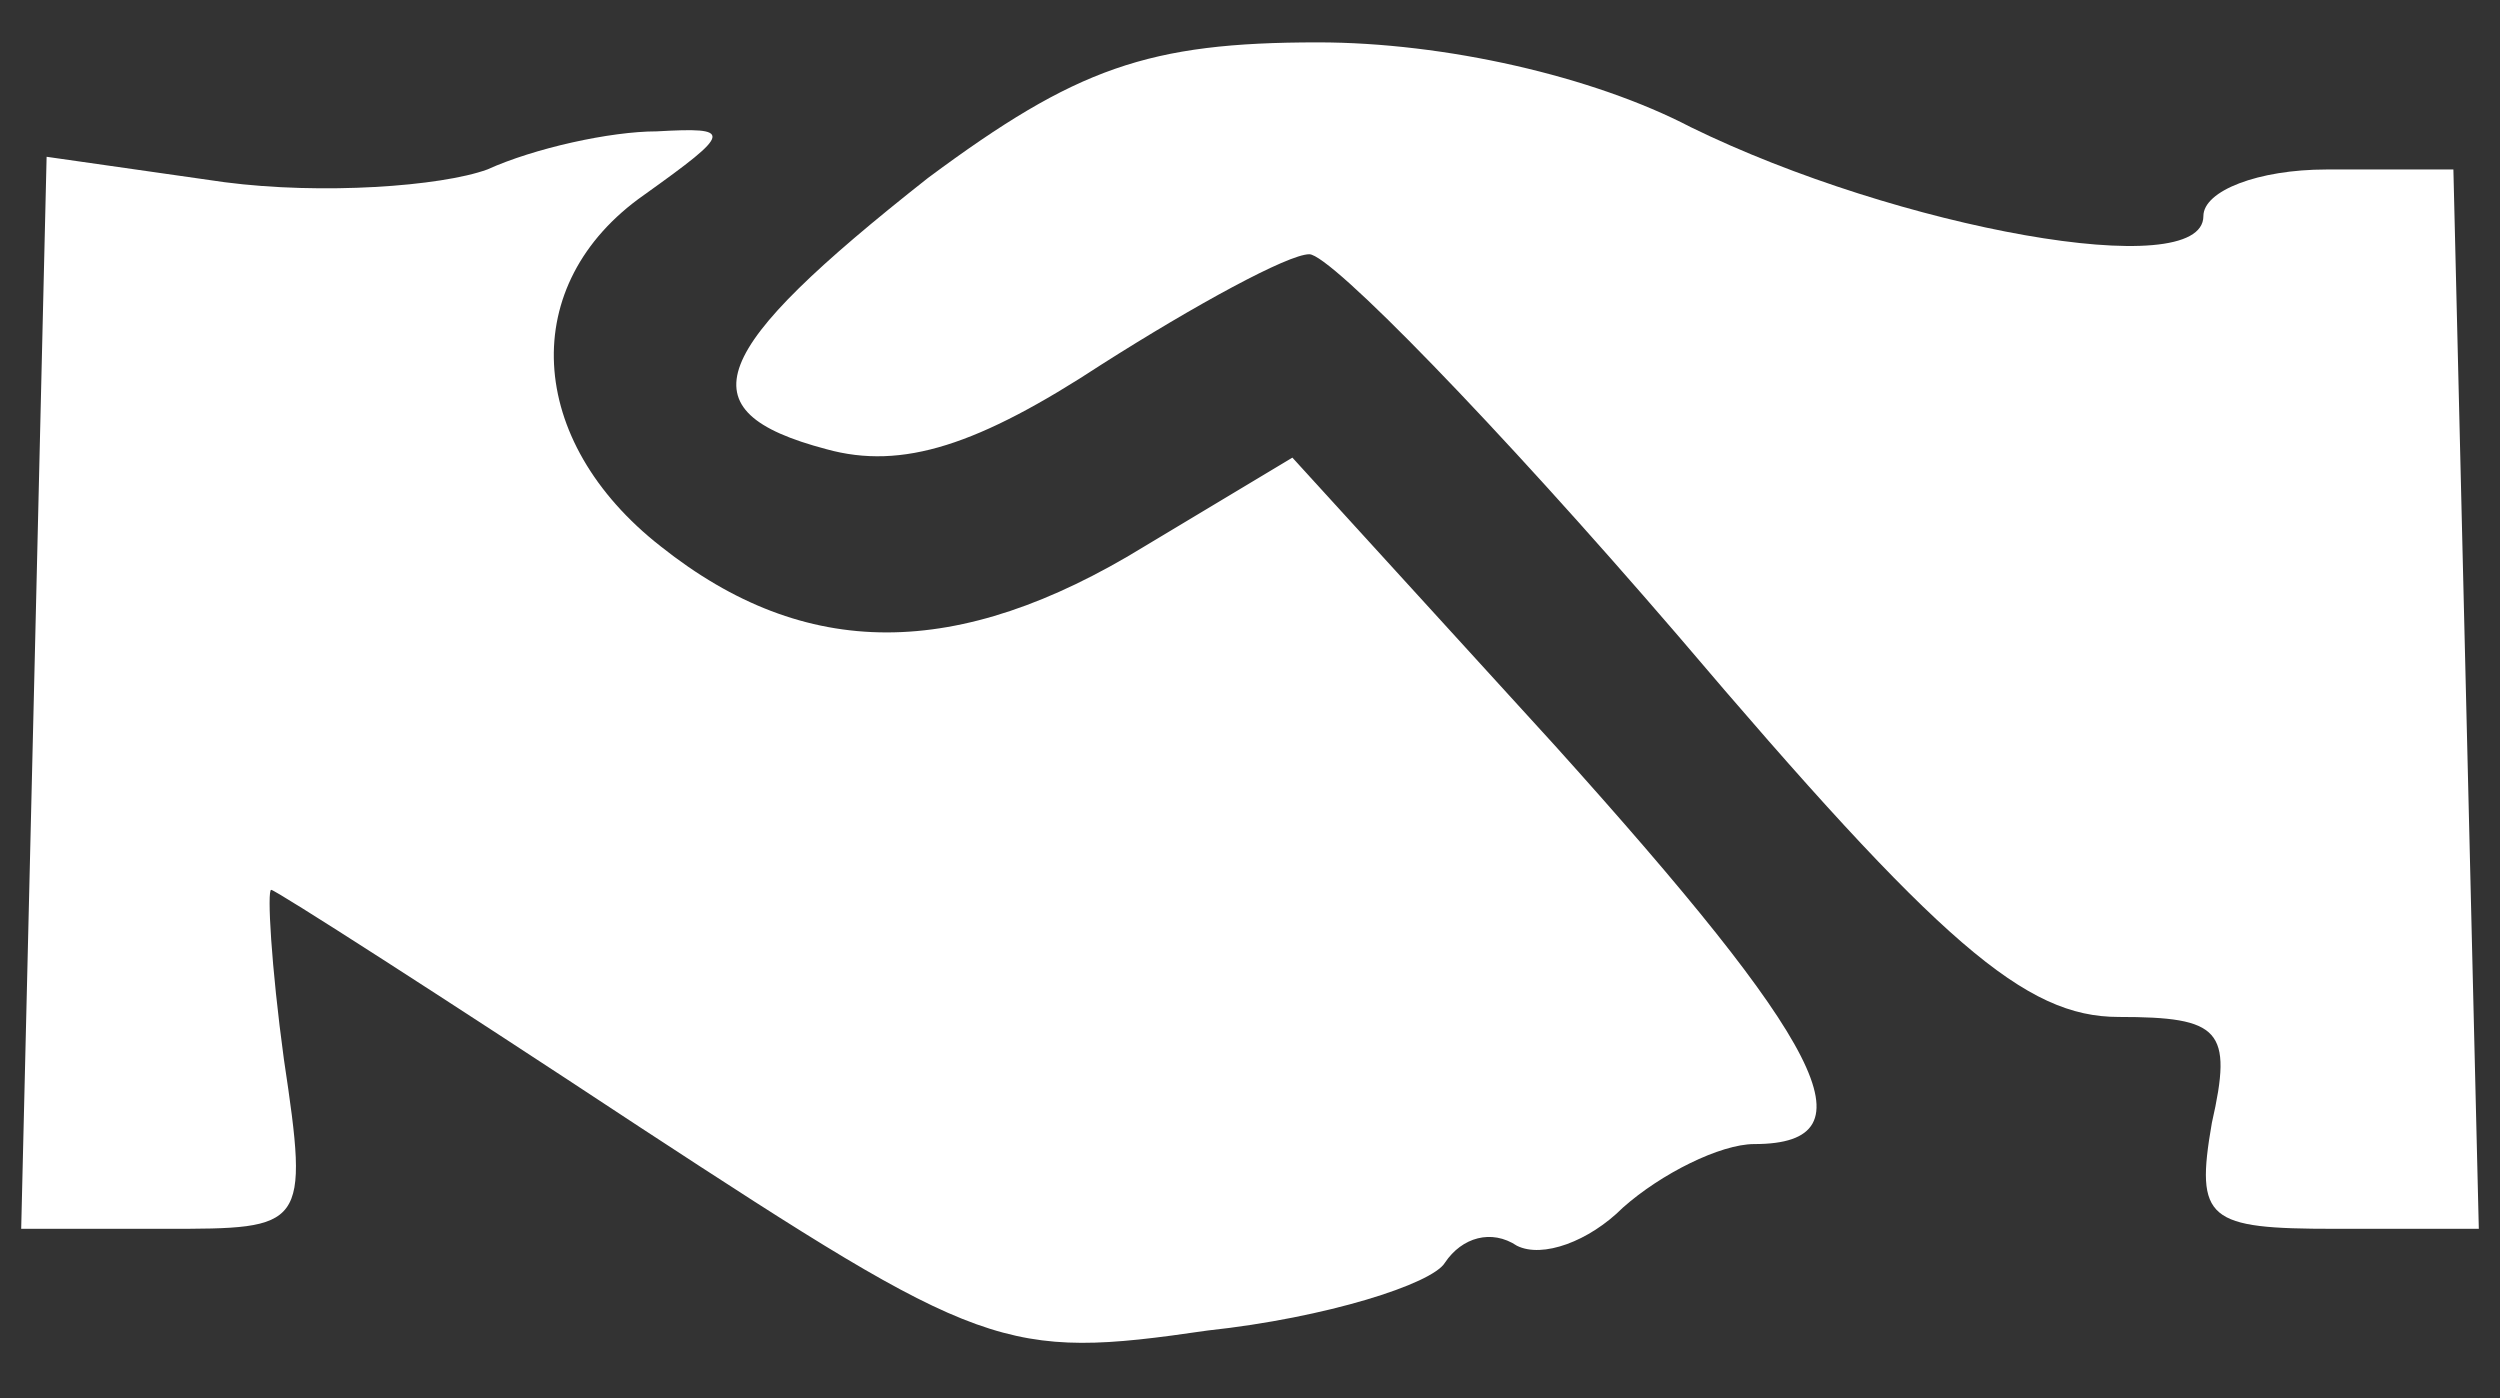 <?xml version="1.0" standalone="no"?>
<!DOCTYPE svg PUBLIC "-//W3C//DTD SVG 20010904//EN"
 "http://www.w3.org/TR/2001/REC-SVG-20010904/DTD/svg10.dtd">
<svg version="1.0" xmlns="http://www.w3.org/2000/svg"
 width="59pt" height="33pt" viewBox="0 0 59 33"
 preserveAspectRatio="xMidYMid meet">

<rect x="0" y="0" width="59" height="33" fill="#333333" stroke="none"/>

<g transform="translate(0,33) scale(0.1,-0.1)"
fill="#ffffff" stroke="none">
<path d="M219 288 c-52 -41 -58 -55 -24 -64 18 -5 36 1 65 20 22 14 44 26 49
26 5 0 44 -40 87 -90 62 -73 82 -90 104 -90 24 0 27 -3 22 -25 -4 -23 -1 -25
29 -25 l34 0 -3 125 -3 125 -30 0 c-16 0 -29 -5 -29 -11 0 -16 -72 -3 -121 21
-23 12 -58 20 -88 20 -40 0 -57 -6 -92 -32z"/>
<path d="M115 290 c-11 -4 -39 -6 -62 -3 l-42 6 -3 -127 -3 -126 34 0 c33 0
34 0 28 40 -3 22 -4 40 -3 40 1 0 40 -25 87 -56 81 -53 86 -55 134 -48 28 3
53 11 56 16 4 6 11 8 17 4 6 -3 17 1 25 9 9 8 23 15 31 15 29 0 16 24 -47 94
l-62 68 -35 -21 c-44 -27 -80 -27 -114 0 -32 25 -34 62 -4 83 21 15 21 16 3
15 -11 0 -29 -4 -40 -9z"/>
</g>
</svg>
